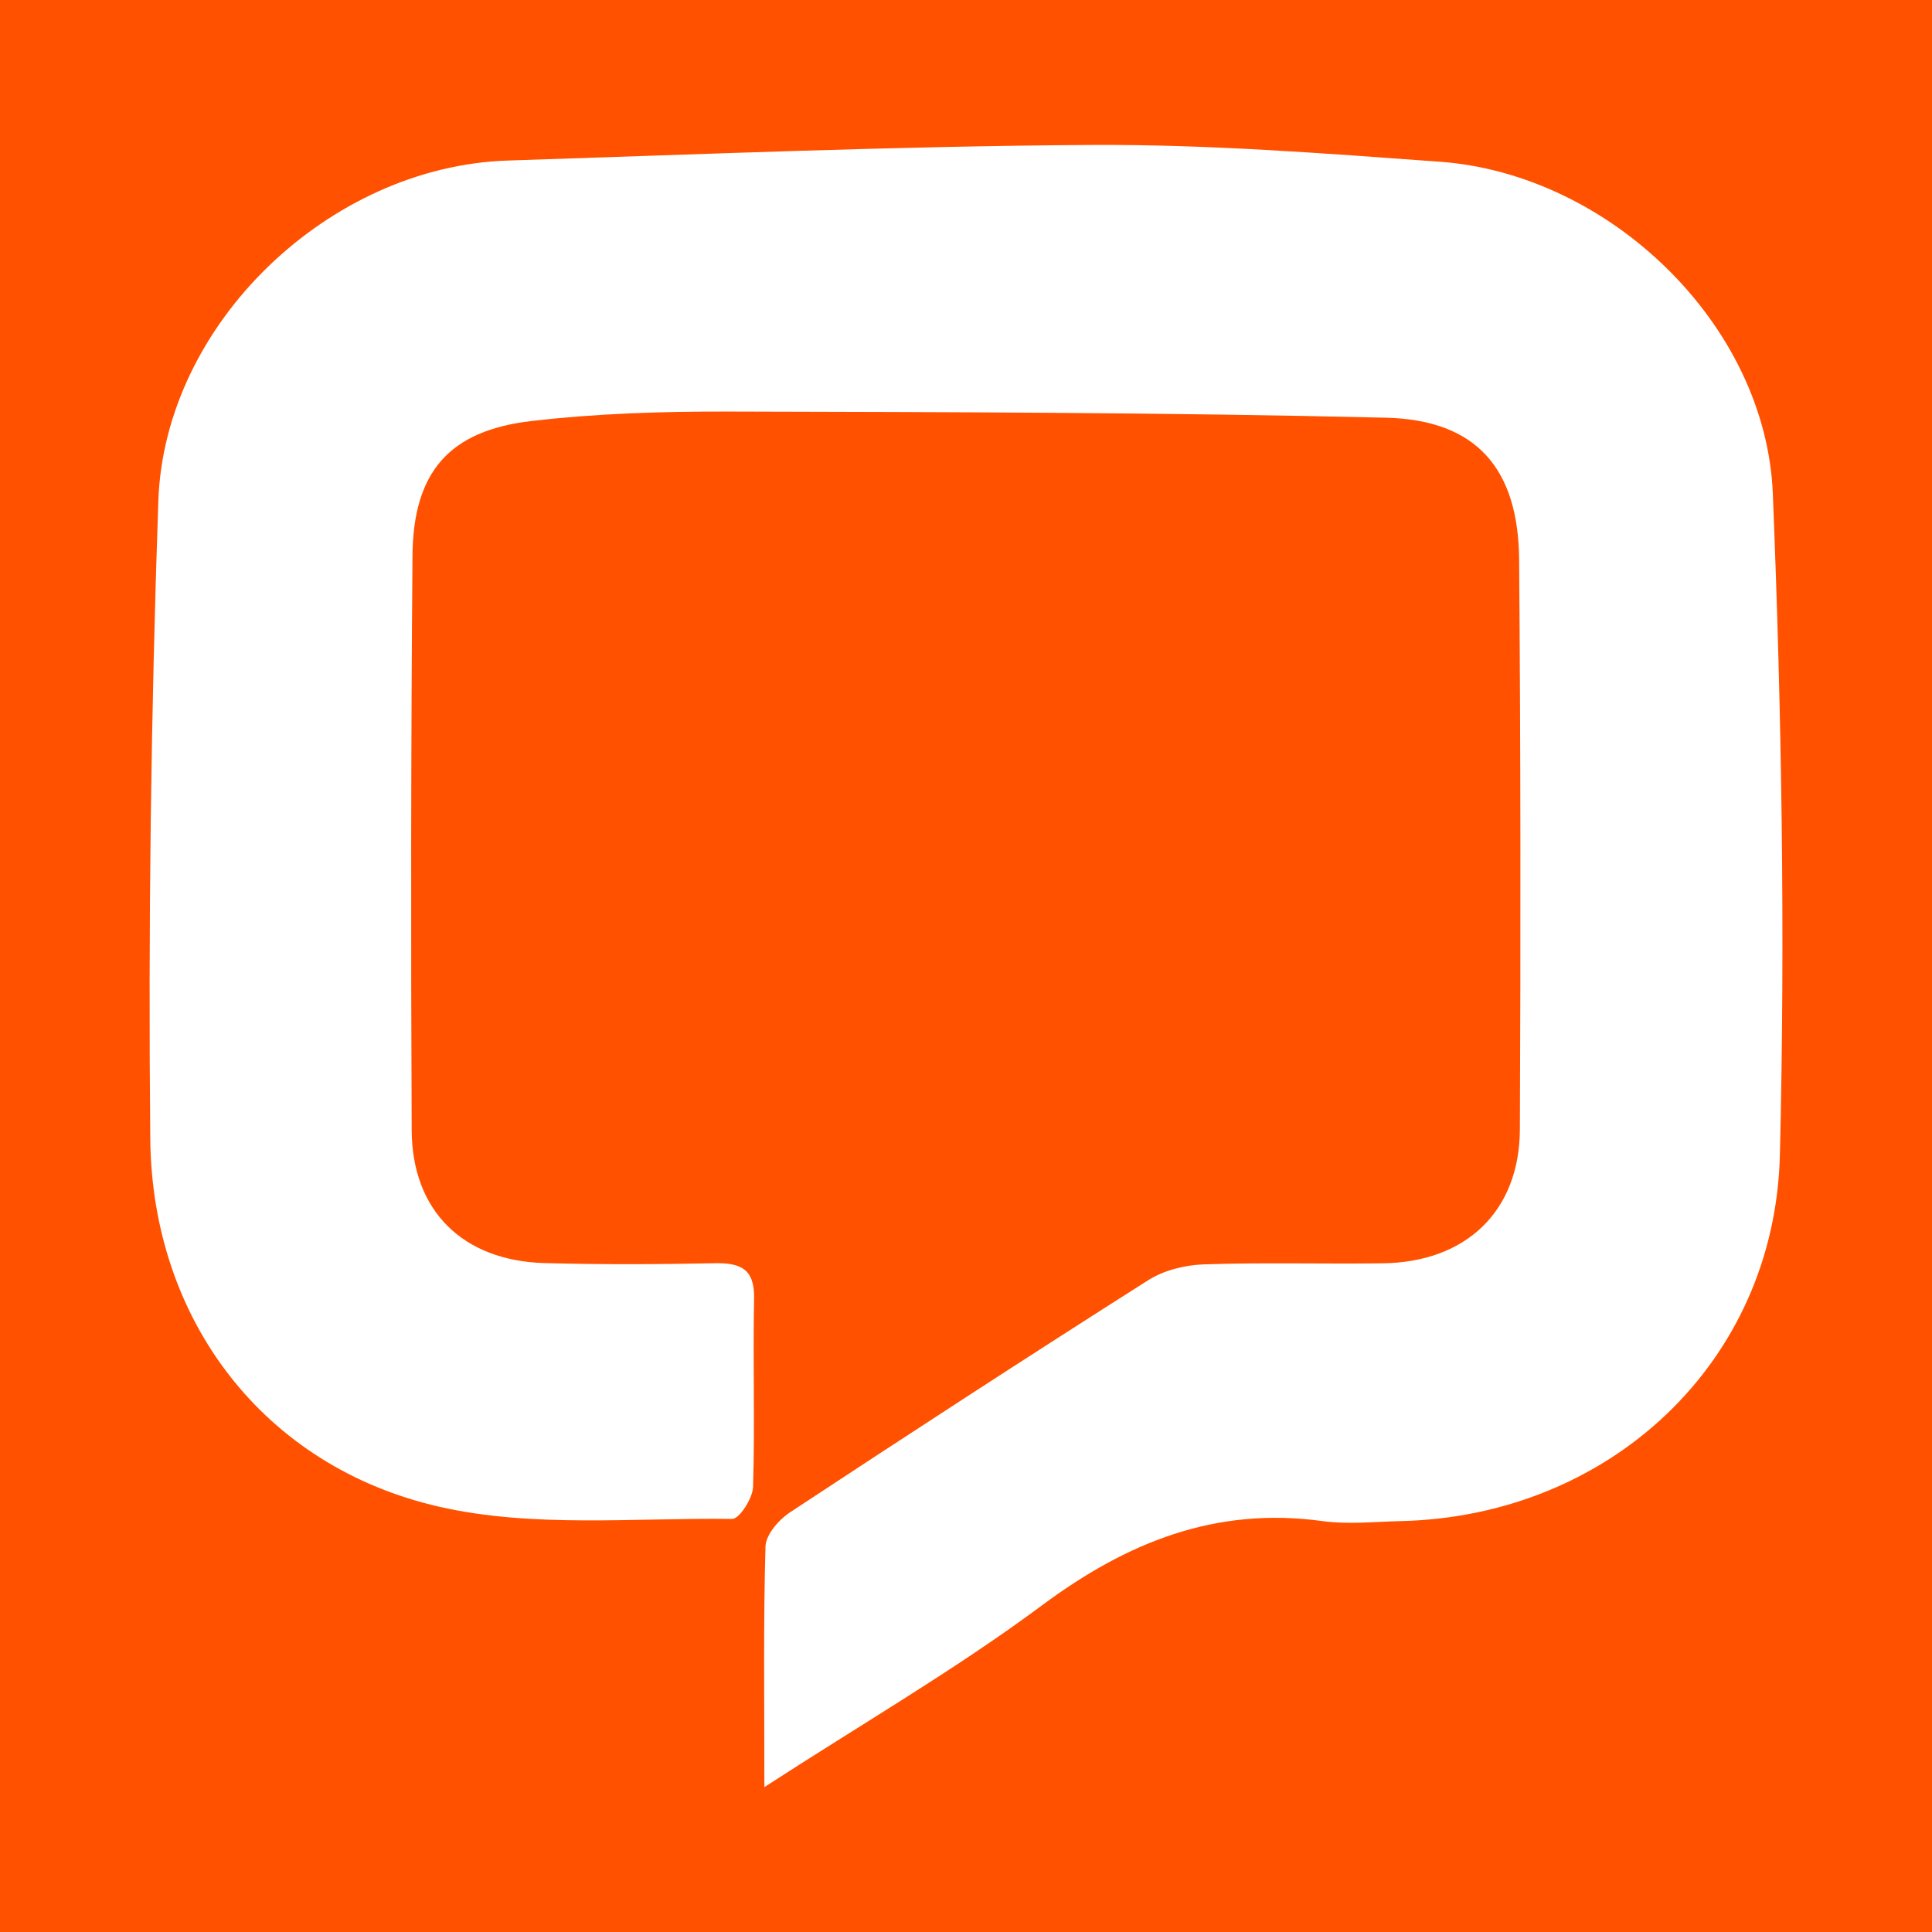 <?xml version="1.0" encoding="utf-8"?>
<!-- Generator: Adobe Illustrator 17.0.0, SVG Export Plug-In . SVG Version: 6.00 Build 0)  -->
<!DOCTYPE svg PUBLIC "-//W3C//DTD SVG 1.1//EN" "http://www.w3.org/Graphics/SVG/1.1/DTD/svg11.dtd">
<svg version="1.1" id="Layer_1" xmlns="http://www.w3.org/2000/svg" xmlns:xlink="http://www.w3.org/1999/xlink" x="0px" y="0px"
	 width="200px" height="200px" viewBox="0 0 200 200" enable-background="new 0 0 200 200" xml:space="preserve">
<rect fill="#FF5100" width="200" height="200"/>
<g>
	<path fill="#FFFFFF" d="M79.128,185c0-9.081-0.11-16.999,0.116-24.907c0.035-1.216,1.365-2.763,2.515-3.521
		c12.303-8.109,24.655-16.144,37.095-24.041c1.624-1.031,3.802-1.577,5.747-1.644c6.182-0.211,12.376-0.025,18.564-0.111
		c8.604-0.119,14.133-5.386,14.172-13.861c0.091-19.656,0.079-39.314-0.077-58.97c-0.075-9.441-4.422-14.481-13.789-14.705
		c-22.666-0.542-45.346-0.58-68.021-0.637c-6.809-0.017-13.664,0.193-20.419,0.978c-8.566,0.995-12.262,5.303-12.331,13.975
		c-0.158,19.815-0.174,39.632-0.082,59.448c0.039,8.347,5.304,13.511,13.742,13.748c5.867,0.164,11.744,0.134,17.613,0.017
		c2.678-0.053,4.152,0.574,4.09,3.649c-0.131,6.503,0.093,13.015-0.108,19.514c-0.036,1.174-1.419,3.316-2.158,3.306
		c-10.116-0.132-20.571,0.95-30.266-1.248c-18.242-4.136-29.791-19.371-29.974-38.07c-0.216-22.021,0.073-44.063,0.834-66.071
		c0.636-18.398,17.739-34.635,36.166-35.23c20.127-0.65,40.256-1.495,60.389-1.615c12.034-0.072,24.09,0.865,36.108,1.738
		c17.556,1.274,33.762,16.859,34.469,34.375c0.92,22.789,1.286,45.641,0.731,68.438c-0.525,21.547-17.707,37.418-39.258,37.908
		c-2.697,0.061-5.44,0.365-8.085,0.001c-11.067-1.525-20.253,2.186-29.059,8.731C99.002,172.772,89.402,178.339,79.128,185z"/>
</g>
</svg>
